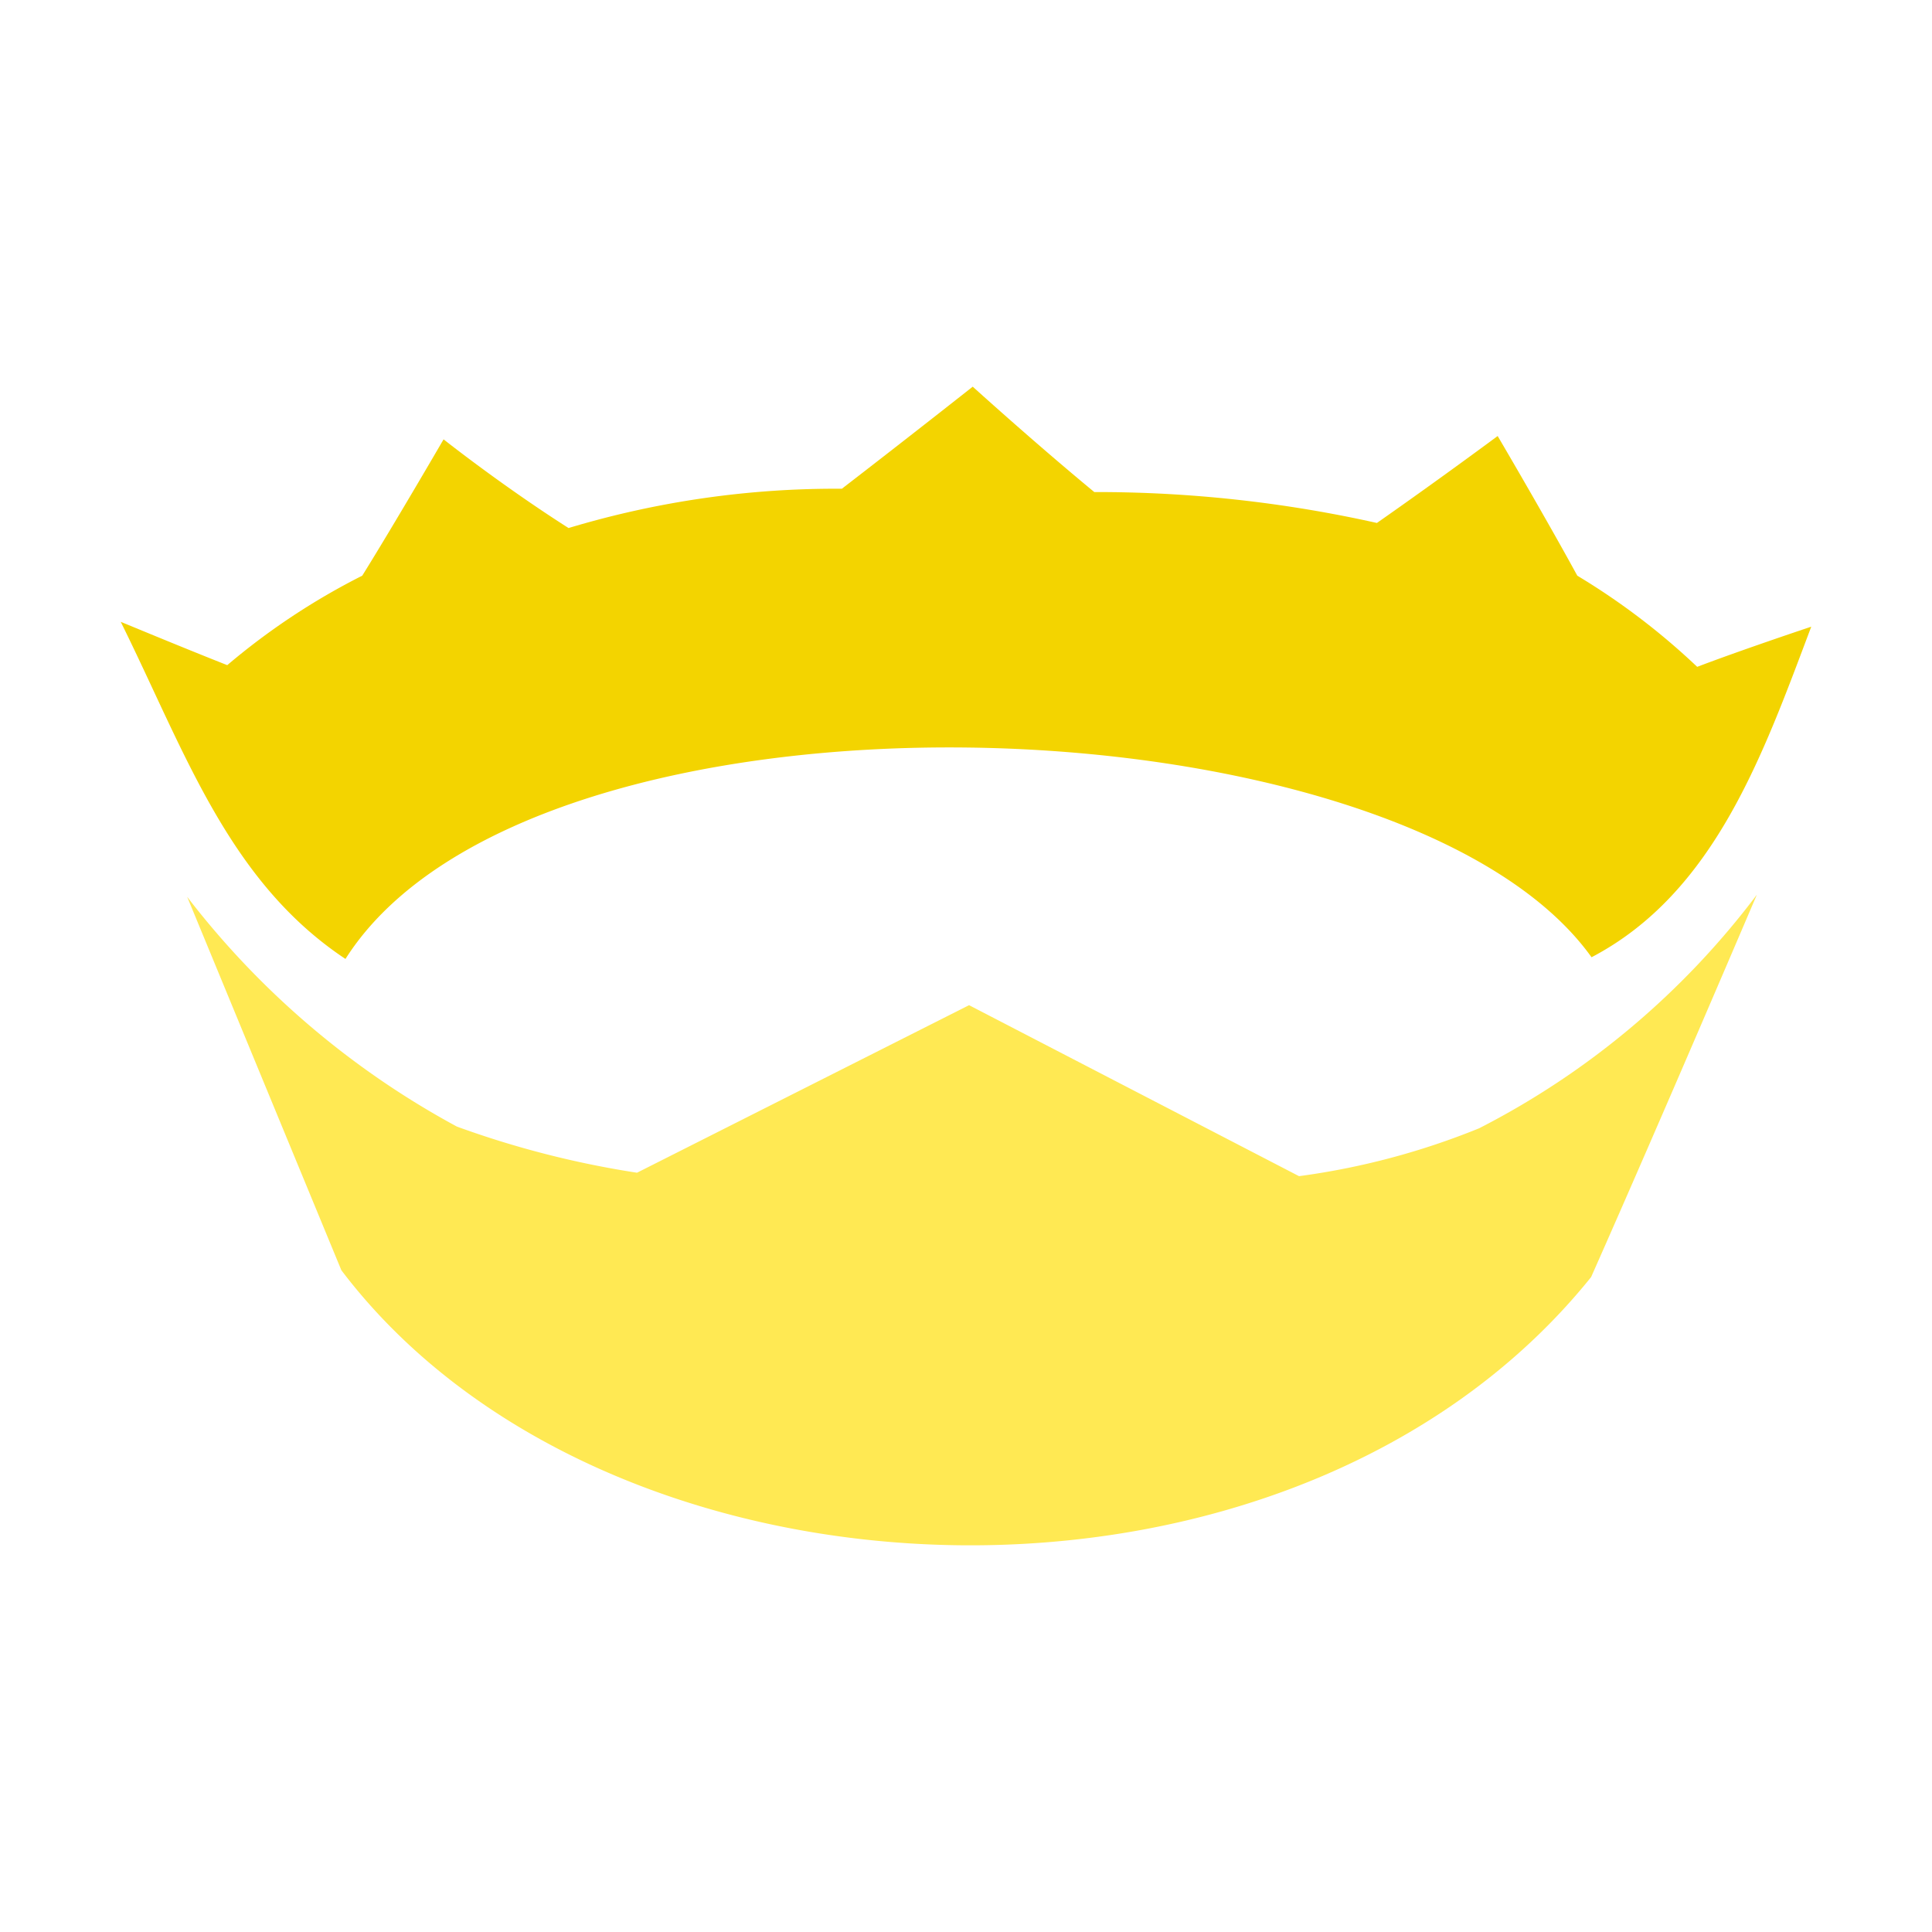 <?xml version="1.0" encoding="utf-8"?><!-- Скачано с сайта svg4.ru / Downloaded from svg4.ru -->
<svg width="800px" height="800px" viewBox="0 0 32 32" xmlns="http://www.w3.org/2000/svg"><title>file_type_nim</title><path d="M16.111,6.405s-1.073.847-2.167,1.69a15.361,15.361,0,0,0-4.527.651c-1.1-.7-2.07-1.469-2.07-1.469S6.52,8.7,6,9.535a11.382,11.382,0,0,0-2.236,1.482C2.961,10.7,2.03,10.31,2,10.3c1.063,2.145,1.778,4.292,3.722,5.583,3.1-4.889,17.48-4.439,20.639-.028C28.4,14.787,29.2,12.5,30,10.38c-.088.029-1.181.395-1.889.665a11.489,11.489,0,0,0-1.986-1.51c-.537-.984-1.319-2.313-1.319-2.313s-.927.689-2,1.44a21.265,21.265,0,0,0-4.681-.512c-1-.826-2.014-1.746-2.014-1.746Z" style="fill:#f3d400"/><path d="M3.1,14.854l2.554,6.185c4.435,5.85,15.759,6.257,20.7.113,1.168-2.633,2.745-6.333,2.745-6.333a13.379,13.379,0,0,1-4.6,3.869,12.217,12.217,0,0,1-2.983.793l-5.465-2.832-5.5,2.775a15.679,15.679,0,0,1-2.983-.764A14.076,14.076,0,0,1,3.1,14.854Z" style="fill:#ffe953"/></svg>